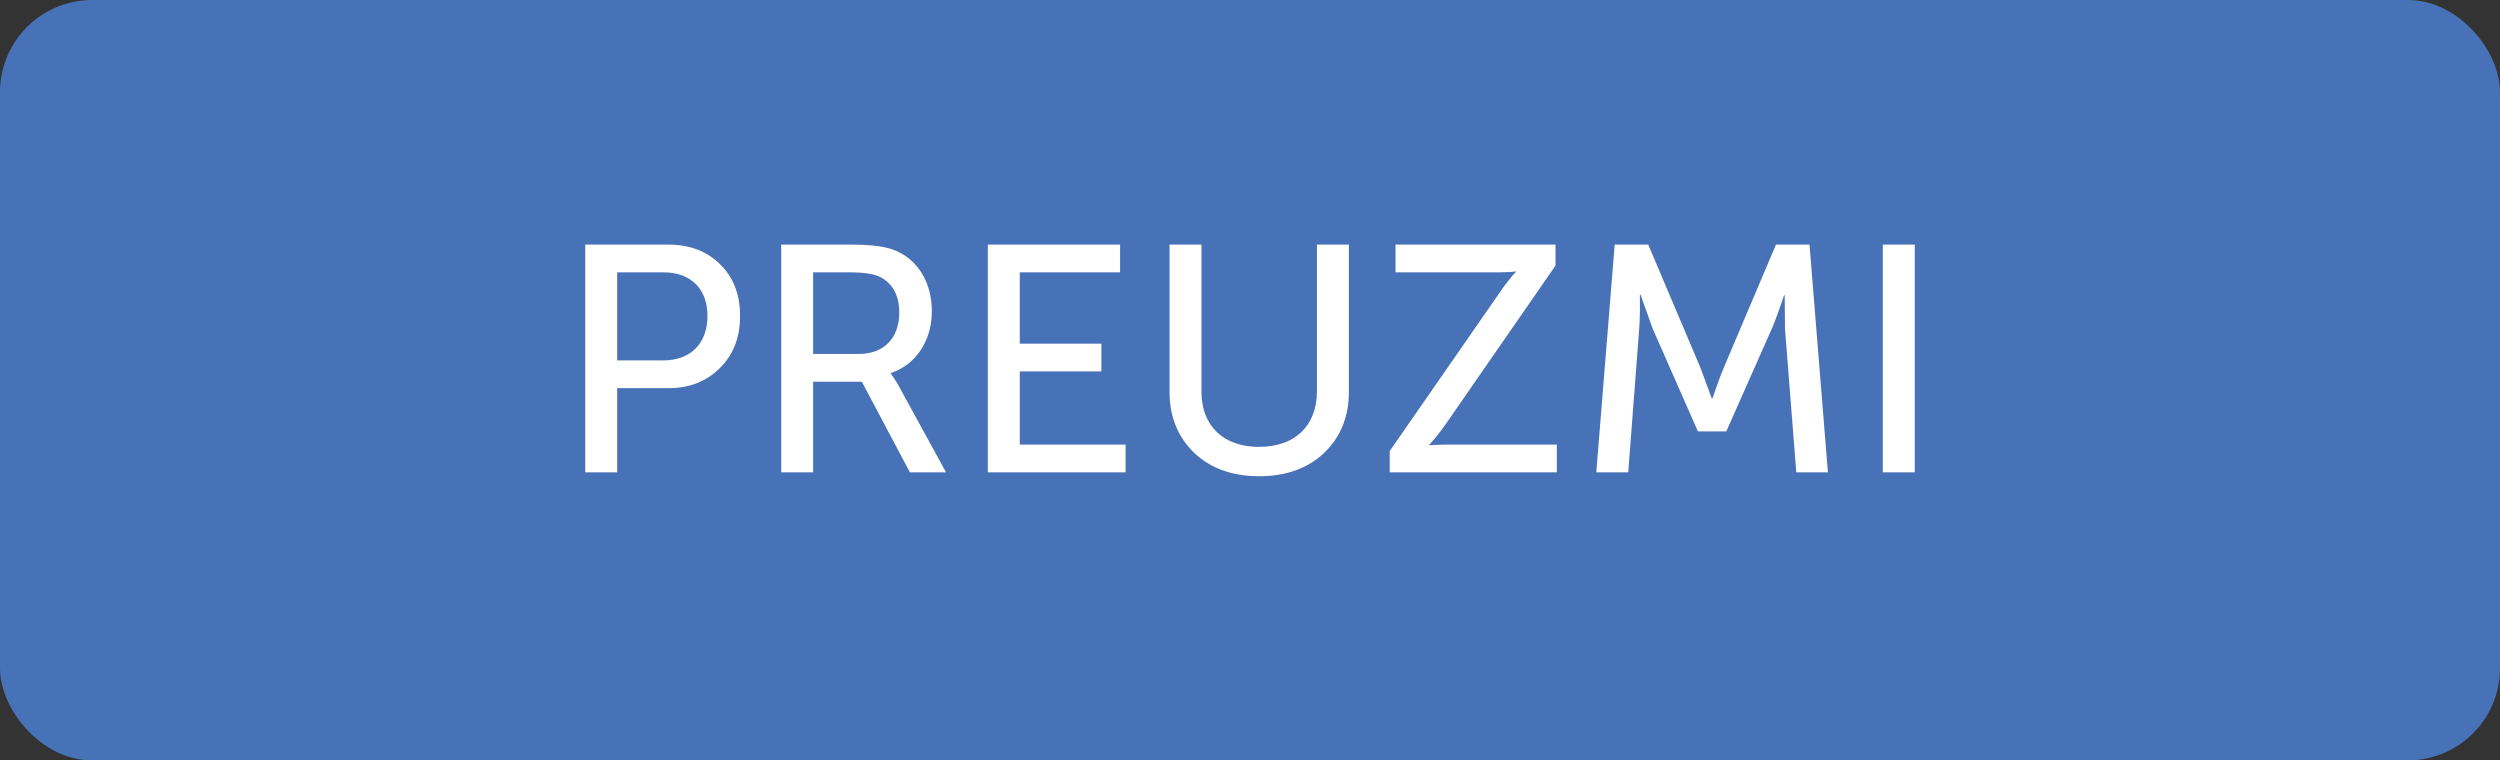<svg width="217" height="66" viewBox="0 0 217 66" fill="none" xmlns="http://www.w3.org/2000/svg"><rect x="0" y="0" width="217" height="66" fill="#333333" stroke="none"/><rect width="217" height="66" rx="8" fill="#4772B7"/><path d="M53.571 41v-7.308h4.452c1.82 0 3.304-.588 4.452-1.736 1.176-1.148 1.764-2.66 1.764-4.536 0-1.876-.588-3.36-1.736-4.48-1.148-1.148-2.66-1.708-4.48-1.708H50.8V41h2.772zm0-17.36h4.032c2.352 0 3.808 1.428 3.808 3.78 0 2.38-1.456 3.864-3.836 3.864h-4.004V23.64zM70.58 41v-7.868h4.228L78.98 41h3.136l-4.2-7.672c-.252-.42-.448-.728-.588-.896v-.056c2.156-.7 3.556-2.8 3.556-5.348 0-2.576-1.288-4.592-3.332-5.348-.812-.308-2.044-.448-3.696-.448h-6.048V41h2.772zm0-17.36h3.192c1.26 0 2.156.14 2.716.448 1.036.588 1.568 1.596 1.568 3.052 0 2.212-1.344 3.584-3.5 3.584H70.58V23.64zM97.701 41v-2.408h-9.184v-6.356H95.6v-2.408h-7.084V23.64h8.708v-2.408h-11.48V41H97.7zm3.814-7c0 2.184.728 3.948 2.156 5.32 1.428 1.344 3.304 2.016 5.628 2.016 2.324 0 4.2-.672 5.628-2.016 1.428-1.372 2.156-3.136 2.156-5.32V21.232h-2.772v12.712c0 3.052-1.932 4.844-5.04 4.844-3.052 0-4.984-1.792-4.984-4.788V21.232h-2.772V34zm33.616 7v-2.408h-9.576c-.644 0-1.12.028-1.484.056v-.056l.196-.224c.252-.252.784-.924 1.232-1.568l9.52-13.748v-1.82h-13.888v2.408h8.96c.644 0 1.12-.028 1.484-.084v.056l-.196.196c-.252.308-.784.952-1.232 1.624l-9.52 13.72V41h14.504zm6.199 0l.952-12.46c.056-.812.084-1.792.056-2.968h.056l1.064 2.968 3.92 8.904h2.464l3.948-8.904c.308-.728.672-1.708 1.064-2.912h.056l.028 2.912.98 12.46h2.744l-1.596-19.768h-2.912l-4.536 10.696c-.308.728-.616 1.624-.98 2.66h-.056l-.98-2.66-4.536-10.696h-2.912L138.558 41h2.772zm24.87 0V21.232h-2.772V41h2.772z" fill="#fff"/></svg>